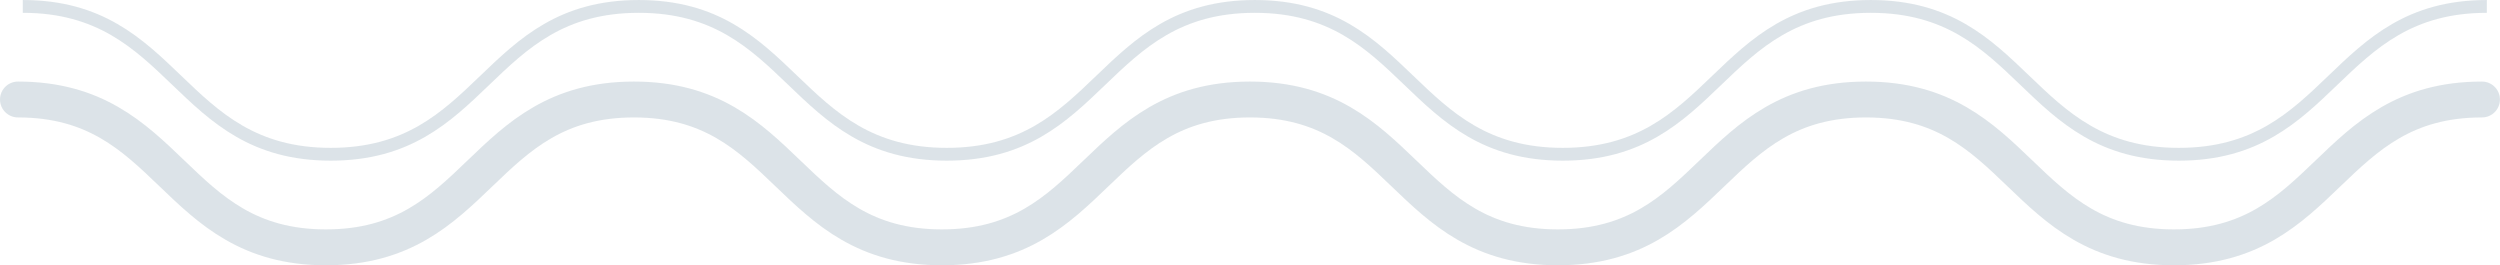 <?xml version="1.0" encoding="UTF-8"?>
<svg id="_レイヤー_2" data-name="レイヤー 2" xmlns="http://www.w3.org/2000/svg" viewBox="0 0 813.57 86.33">
  <defs>
    <style>
      .cls-1 {
        opacity: .23;
      }

      .cls-2 {
        stroke-miterlimit: 10;
        stroke-width: 4.17px;
      }

      .cls-2, .cls-3 {
        fill: none;
        stroke: #67869a;
      }

      .cls-3 {
        stroke-linecap: round;
        stroke-linejoin: round;
        stroke-width: 11.68px;
      }
    </style>
  </defs>
  <g id="_レイヤー_1-2" data-name="レイヤー 1">
    <g class="cls-1">
      <path class="cls-3" d="M5.84,32.38c50.12,0,50.12,48.11,100.23,48.11s50.12-48.11,100.23-48.11,50.12,48.11,100.23,48.11,50.12-48.11,100.23-48.11,50.12,48.11,100.23,48.11,50.12-48.11,100.24-48.11,50.12,48.11,100.24,48.11,50.12-48.11,100.24-48.11"/>
      <path class="cls-2" d="M7.41,2.09c50.12,0,50.12,48.11,100.23,48.11S157.76,2.09,207.87,2.09s50.12,48.11,100.23,48.11S358.22,2.09,408.34,2.09s50.12,48.11,100.23,48.11S558.69,2.09,608.81,2.09s50.12,48.11,100.24,48.11S759.17,2.09,809.29,2.09"/>
    </g>
  </g>
</svg>